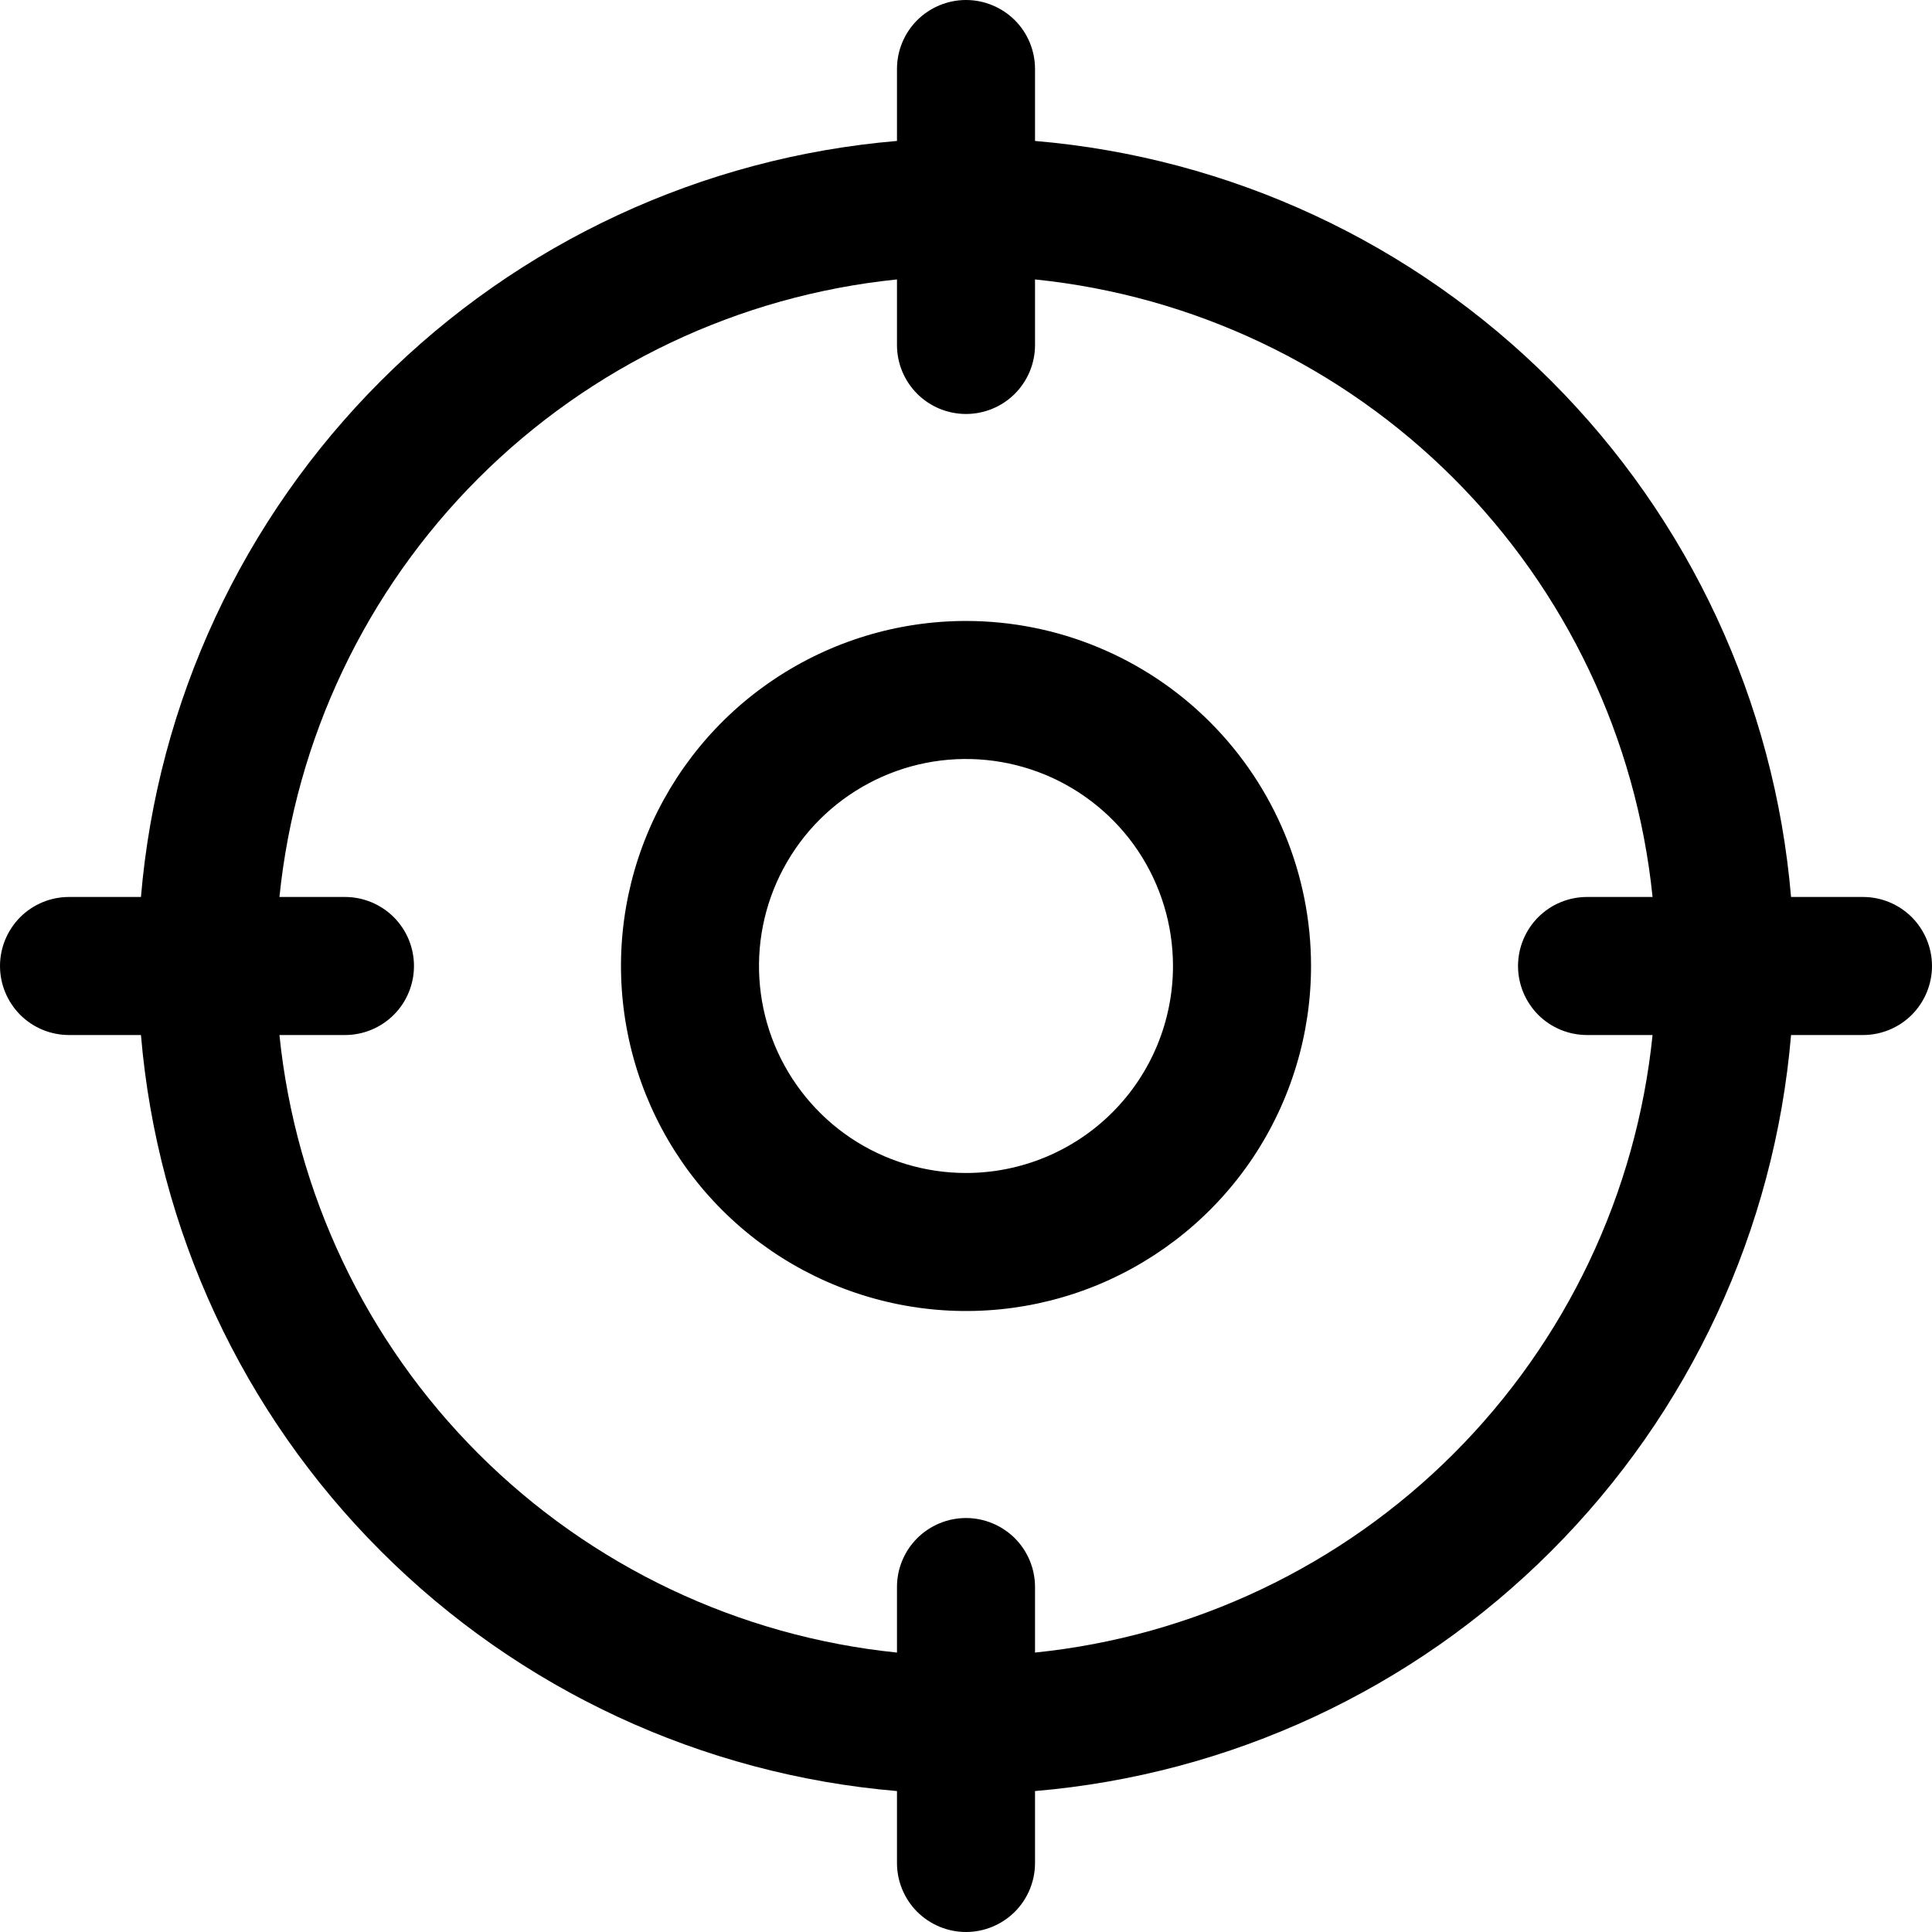 <svg width="22" height="22" viewBox="0 0 22 22" fill="none" xmlns="http://www.w3.org/2000/svg">
<path d="M21.214 10.214H20.395C20.207 7.994 19.239 5.912 17.663 4.337C16.088 2.761 14.006 1.793 11.786 1.605V0.786C11.786 0.577 11.703 0.377 11.556 0.23C11.408 0.083 11.208 0 11 0C10.792 0 10.592 0.083 10.444 0.23C10.297 0.377 10.214 0.577 10.214 0.786V1.605C7.994 1.793 5.912 2.761 4.337 4.337C2.761 5.912 1.793 7.994 1.605 10.214H0.786C0.577 10.214 0.377 10.297 0.23 10.444C0.083 10.592 0 10.792 0 11C0 11.208 0.083 11.408 0.23 11.556C0.377 11.703 0.577 11.786 0.786 11.786H1.605C1.793 14.006 2.761 16.088 4.337 17.663C5.912 19.239 7.994 20.207 10.214 20.395V21.214C10.214 21.423 10.297 21.622 10.444 21.77C10.592 21.917 10.792 22 11 22C11.208 22 11.408 21.917 11.556 21.77C11.703 21.622 11.786 21.423 11.786 21.214V20.395C14.006 20.207 16.088 19.239 17.663 17.663C19.239 16.088 20.207 14.006 20.395 11.786H21.214C21.423 11.786 21.622 11.703 21.77 11.556C21.917 11.408 22 11.208 22 11C22 10.792 21.917 10.592 21.77 10.444C21.622 10.297 21.423 10.214 21.214 10.214ZM11.786 18.818V18.071C11.786 17.863 11.703 17.663 11.556 17.516C11.408 17.369 11.208 17.286 11 17.286C10.792 17.286 10.592 17.369 10.444 17.516C10.297 17.663 10.214 17.863 10.214 18.071V18.818C8.412 18.634 6.728 17.834 5.447 16.553C4.166 15.272 3.366 13.588 3.182 11.786H3.929C4.137 11.786 4.337 11.703 4.484 11.556C4.632 11.408 4.714 11.208 4.714 11C4.714 10.792 4.632 10.592 4.484 10.444C4.337 10.297 4.137 10.214 3.929 10.214H3.182C3.366 8.412 4.166 6.728 5.447 5.447C6.728 4.166 8.412 3.366 10.214 3.182V3.929C10.214 4.137 10.297 4.337 10.444 4.484C10.592 4.632 10.792 4.714 11 4.714C11.208 4.714 11.408 4.632 11.556 4.484C11.703 4.337 11.786 4.137 11.786 3.929V3.182C13.588 3.366 15.272 4.166 16.553 5.447C17.834 6.728 18.634 8.412 18.818 10.214H18.071C17.863 10.214 17.663 10.297 17.516 10.444C17.369 10.592 17.286 10.792 17.286 11C17.286 11.208 17.369 11.408 17.516 11.556C17.663 11.703 17.863 11.786 18.071 11.786H18.818C18.634 13.588 17.834 15.272 16.553 16.553C15.272 17.834 13.588 18.634 11.786 18.818ZM11 7.071C10.223 7.071 9.463 7.302 8.817 7.734C8.171 8.165 7.668 8.779 7.37 9.497C7.073 10.214 6.995 11.004 7.147 11.766C7.298 12.528 7.673 13.229 8.222 13.778C8.771 14.327 9.472 14.701 10.234 14.853C10.996 15.005 11.786 14.927 12.503 14.63C13.221 14.332 13.835 13.829 14.267 13.183C14.698 12.537 14.929 11.777 14.929 11C14.929 9.958 14.515 8.959 13.778 8.222C13.041 7.485 12.042 7.071 11 7.071ZM11 13.357C10.534 13.357 10.078 13.219 9.69 12.96C9.303 12.701 9.001 12.333 8.822 11.902C8.644 11.471 8.597 10.997 8.688 10.54C8.779 10.083 9.004 9.663 9.333 9.333C9.663 9.004 10.083 8.779 10.54 8.688C10.997 8.597 11.471 8.644 11.902 8.822C12.333 9.001 12.701 9.303 12.96 9.69C13.219 10.078 13.357 10.534 13.357 11C13.357 11.625 13.109 12.225 12.667 12.667C12.225 13.109 11.625 13.357 11 13.357Z" fill="black"/>
</svg>
